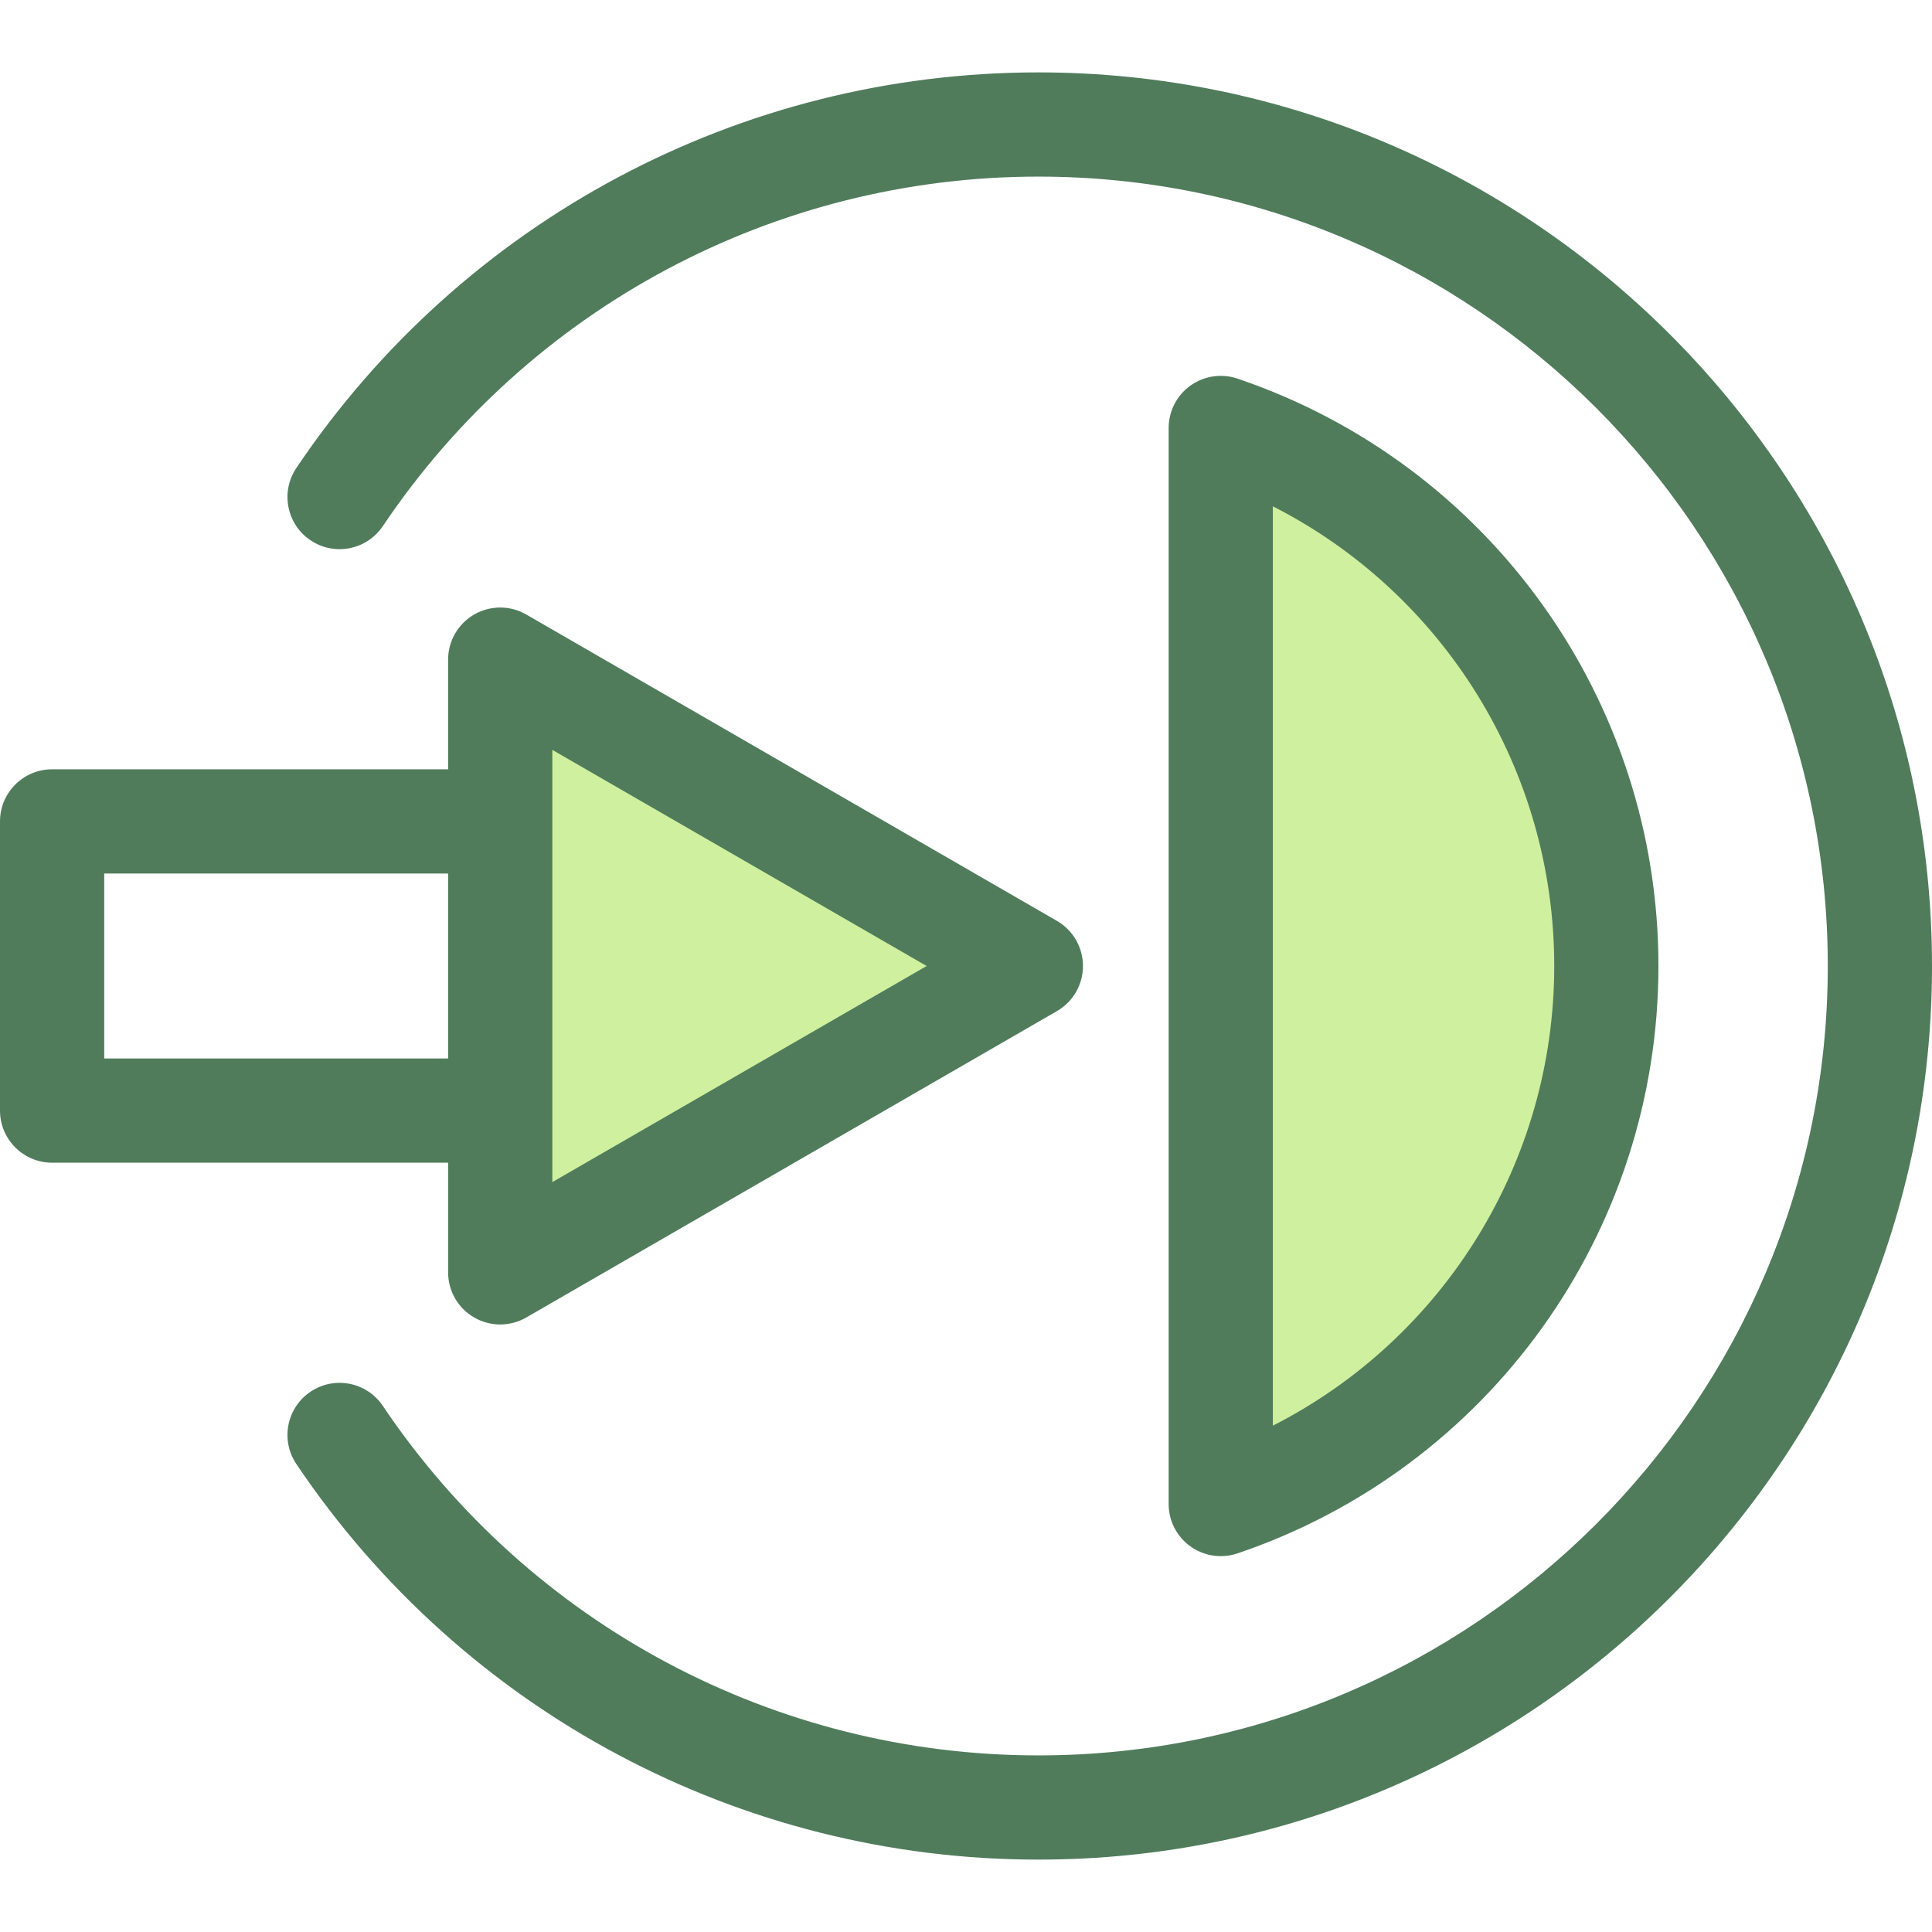 <?xml version="1.0" encoding="iso-8859-1"?>
<!-- Uploaded to: SVG Repo, www.svgrepo.com, Generator: SVG Repo Mixer Tools -->
<svg height="800px" width="800px" version="1.1" id="Layer_1" xmlns="http://www.w3.org/2000/svg" xmlns:xlink="http://www.w3.org/1999/xlink" 
	 viewBox="0 0 512.001 512.001" xml:space="preserve">
<polygon style="fill:#CFF09E;" points="273.19,256.001 132.562,174.809 132.562,337.191 "/>
<path style="fill:#507C5C;" d="M280.094,244.041l-140.628-81.19c-4.272-2.466-9.536-2.466-13.809,0
	c-4.272,2.466-6.904,7.024-6.904,11.958v29.064H13.809C6.182,203.873,0,210.056,0,217.682v76.637
	c0,7.626,6.182,13.809,13.809,13.809h104.945v29.064c0,4.934,2.632,9.492,6.904,11.958c2.136,1.233,4.52,1.85,6.904,1.85
	s4.768-0.617,6.904-1.85l140.628-81.191c4.272-2.466,6.904-7.024,6.904-11.958C286.998,251.067,284.366,246.509,280.094,244.041z
	 M27.617,280.511v-49.02h91.136v49.02H27.617z M146.371,313.274v-18.956v-76.637v-18.956l99.202,57.275L146.371,313.274z"/>
<path style="fill:#CFF09E;" d="M323.513,113.415v285.17c59.418-20.133,102.183-76.365,102.183-142.586
	S382.932,133.548,323.513,113.415z"/>
<g>
	<path style="fill:#507C5C;" d="M323.515,412.393c-2.85,0-5.671-0.882-8.048-2.586c-3.616-2.593-5.762-6.772-5.762-11.222v-285.17
		c0-4.45,2.146-8.629,5.762-11.222s8.26-3.284,12.477-1.856c66.728,22.611,111.561,85.167,111.561,155.664
		s-44.832,133.052-111.561,155.664C326.499,412.153,325.002,412.393,323.515,412.393z M337.322,134.179v243.642
		c45.286-23.071,74.566-69.852,74.566-121.822S382.61,157.25,337.322,134.179z"/>
	<path style="fill:#507C5C;" d="M275.184,492.817c-78.997,0-152.511-39.19-196.65-104.834c-4.256-6.328-2.575-14.909,3.755-19.163
		c6.328-4.257,14.908-2.574,19.163,3.753c38.999,58,103.945,92.628,173.732,92.628c115.354,0,209.199-93.846,209.199-209.199
		S390.537,46.801,275.184,46.801c-69.786,0-134.733,34.628-173.732,92.628c-4.254,6.328-12.834,8.009-19.163,3.753
		c-6.328-4.256-8.009-12.835-3.753-19.163c44.139-65.644,117.653-104.834,196.65-104.834c130.58,0,236.816,106.236,236.816,236.816
		S405.765,492.817,275.184,492.817z"/>
</g>
</svg>